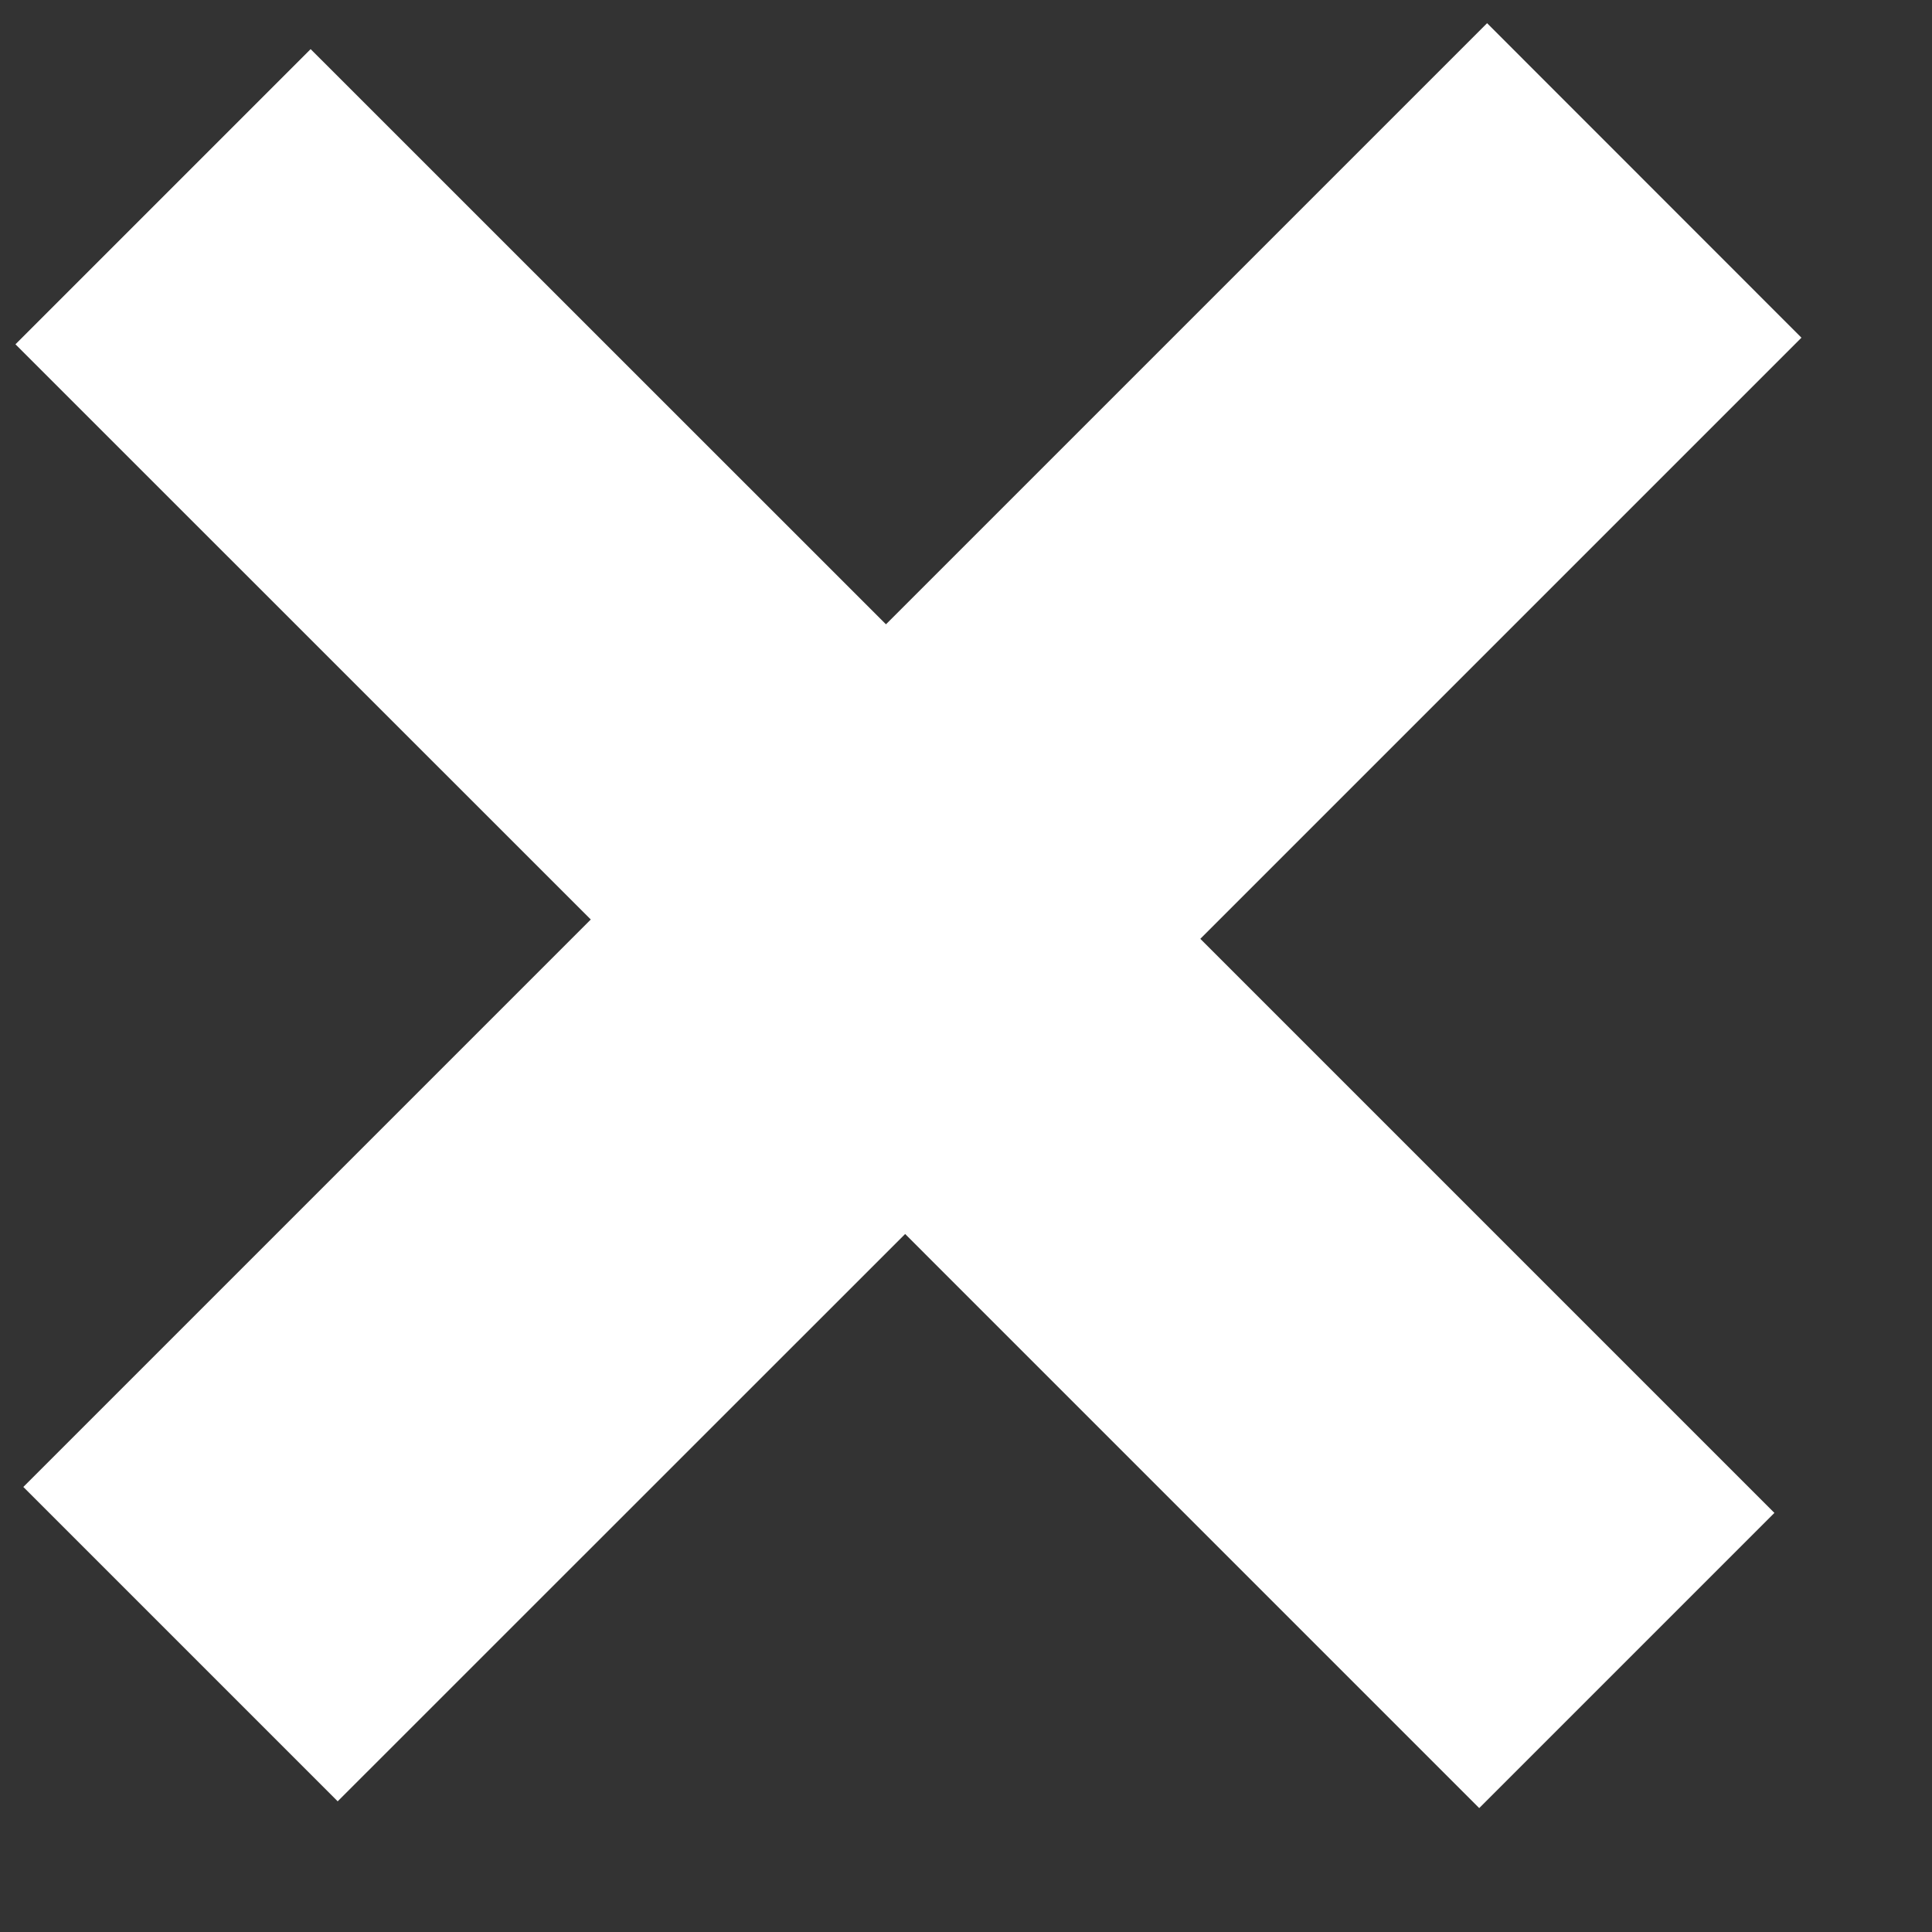 <svg width="14" height="14" viewBox="0 0 14 14" fill="none" xmlns="http://www.w3.org/2000/svg">
<rect x="0" y="0" width="14" height="14" fill="#333333" stroke="none"/>
<path d="M8.698 6.803L12.858 10.963L10.719 13.102L6.559 8.942L2.447 13.053L0.169 10.775L4.281 6.663L0.112 2.495L2.251 0.356L6.42 4.524L10.776 0.168L13.054 2.447L8.698 6.803Z" fill="white"/>
</svg>
